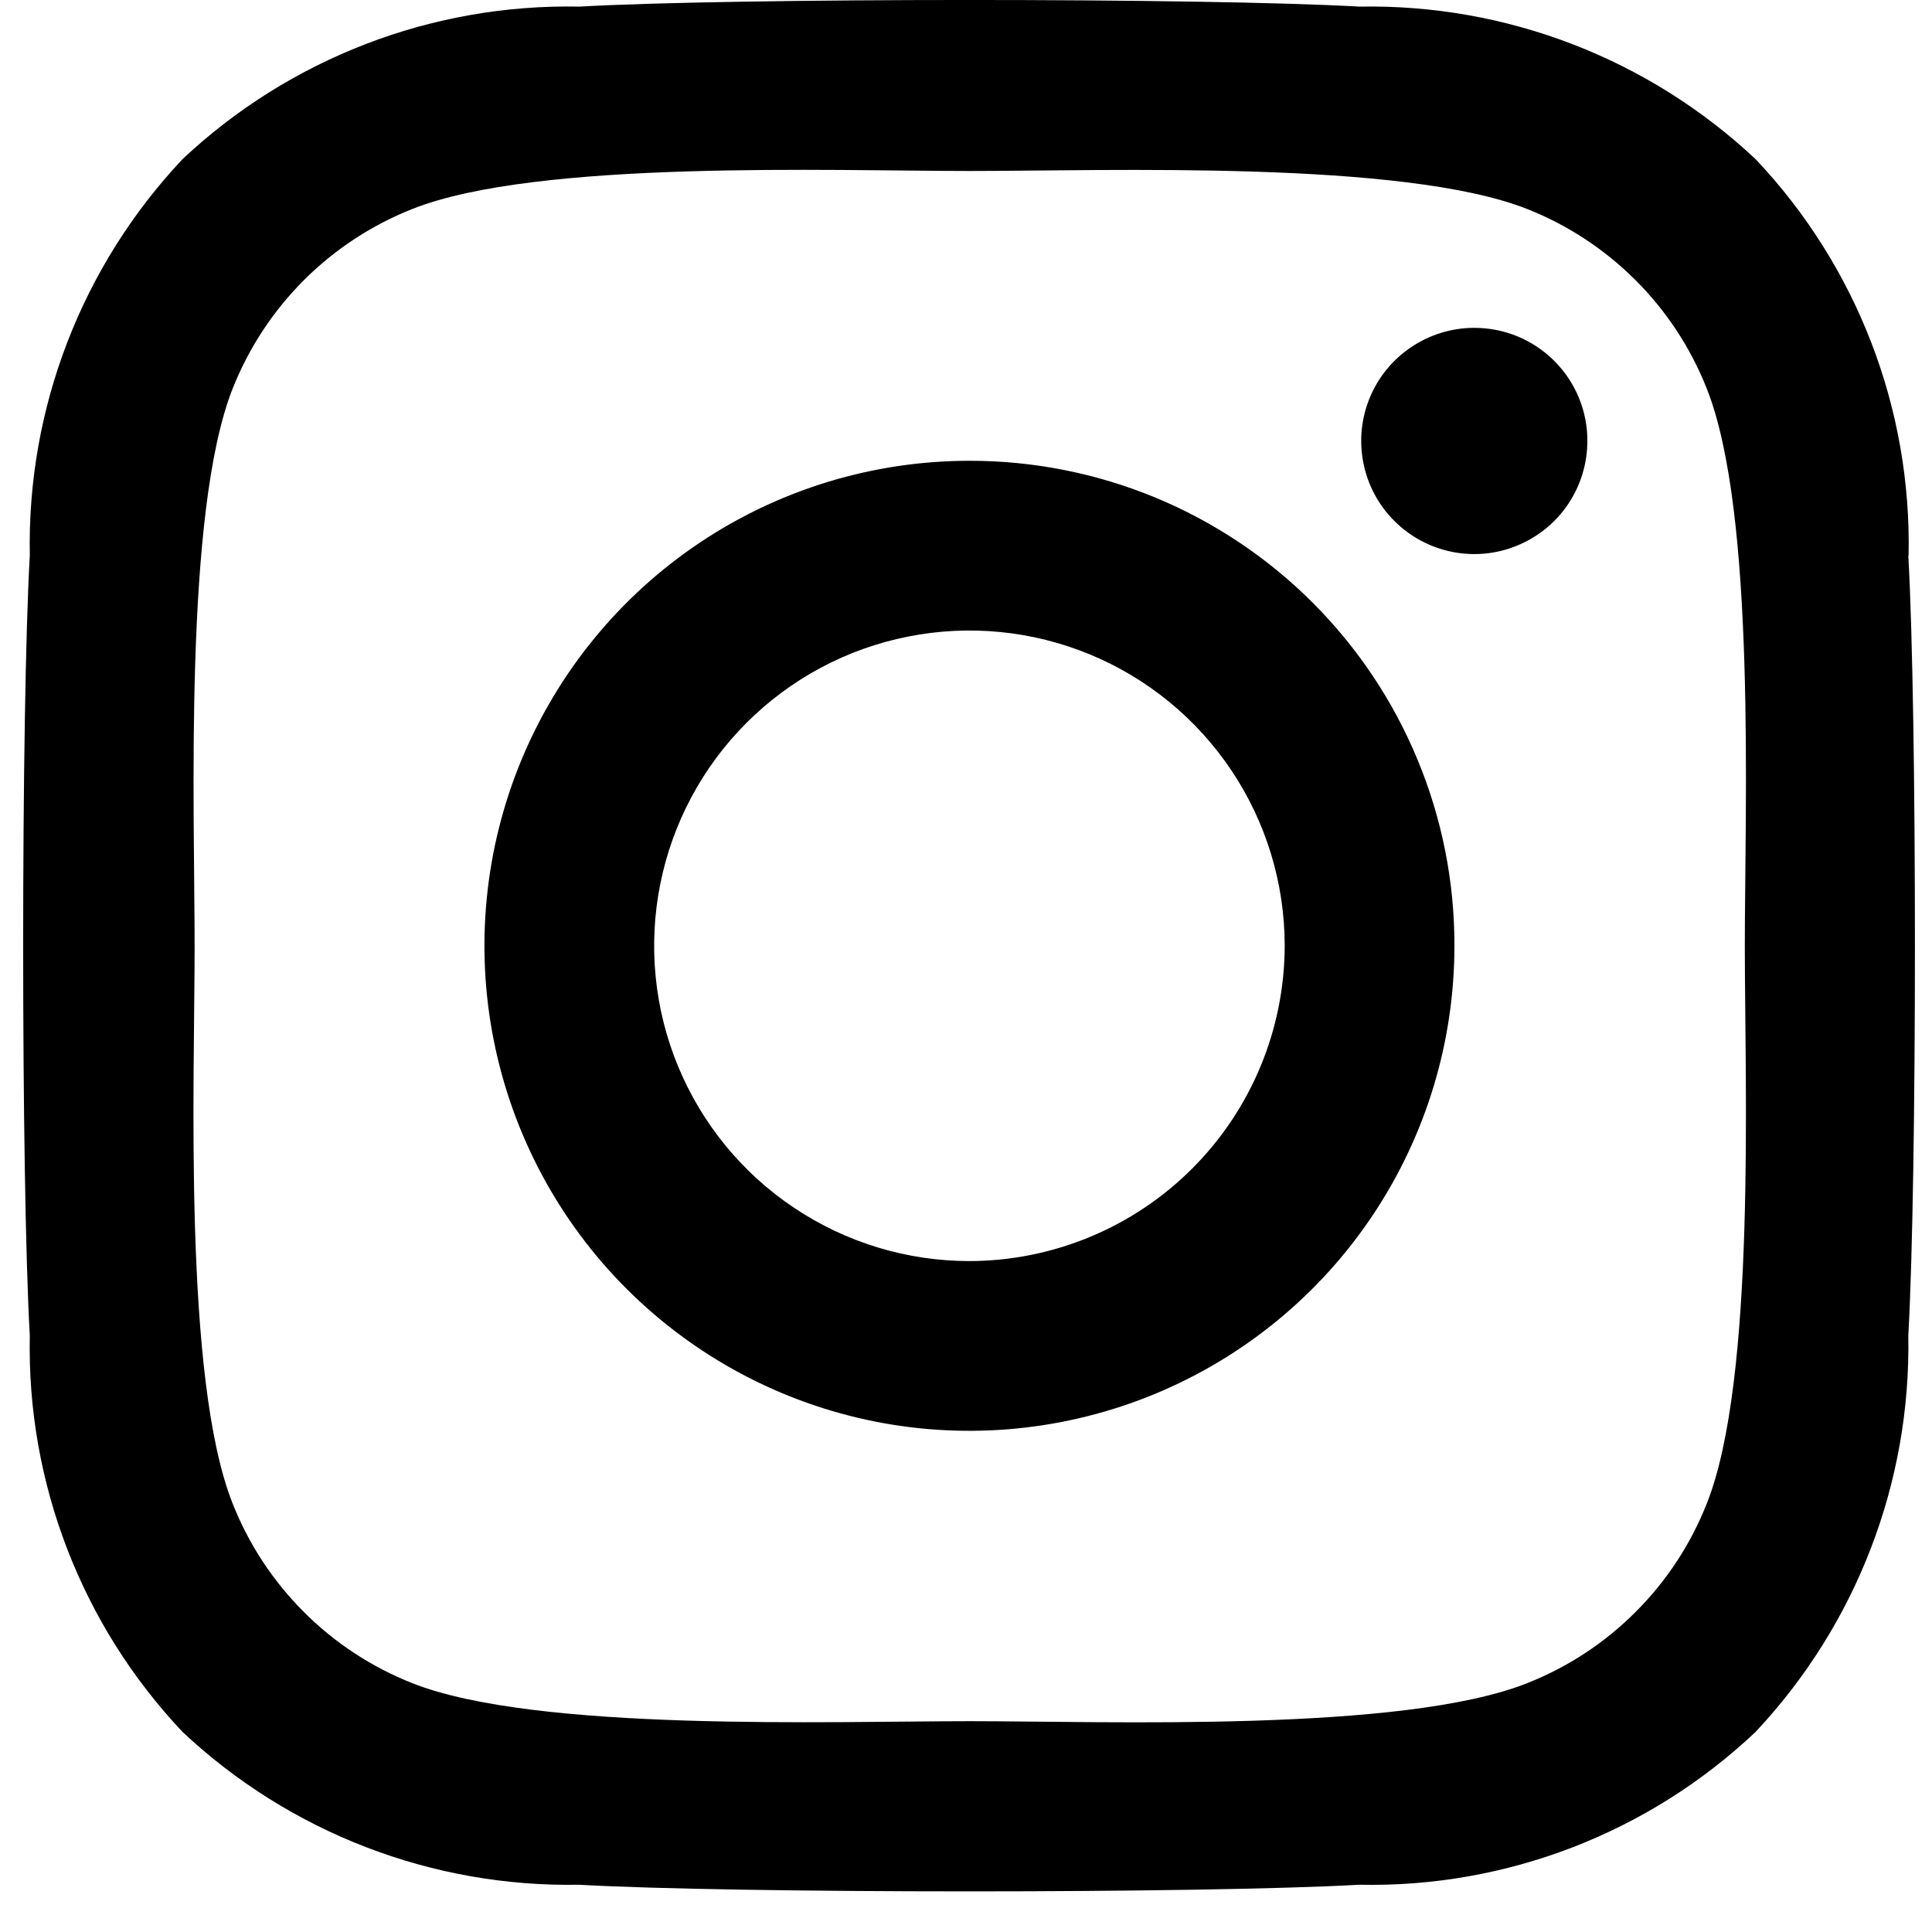 <svg width="26" height="26" viewBox="0 0 26 26" fill="none" xmlns="http://www.w3.org/2000/svg">
<path d="M13.046 6.201C11.755 6.201 10.493 6.584 9.42 7.301C8.347 8.018 7.51 9.038 7.016 10.23C6.522 11.423 6.393 12.736 6.645 14.002C6.897 15.268 7.518 16.431 8.431 17.343C9.344 18.256 10.507 18.878 11.773 19.13C13.039 19.382 14.351 19.252 15.544 18.758C16.737 18.264 17.756 17.428 18.473 16.355C19.191 15.281 19.573 14.019 19.573 12.728C19.575 11.871 19.407 11.021 19.079 10.229C18.752 9.436 18.271 8.716 17.665 8.11C17.058 7.503 16.338 7.023 15.546 6.695C14.753 6.368 13.904 6.2 13.046 6.201ZM13.046 16.971C12.207 16.971 11.387 16.722 10.689 16.256C9.991 15.79 9.447 15.127 9.126 14.352C8.805 13.577 8.721 12.723 8.885 11.9C9.049 11.077 9.453 10.321 10.046 9.728C10.639 9.135 11.395 8.73 12.219 8.567C13.042 8.403 13.895 8.487 14.67 8.808C15.445 9.129 16.108 9.673 16.574 10.371C17.04 11.069 17.289 11.889 17.289 12.728C17.287 13.853 16.839 14.931 16.044 15.726C15.249 16.521 14.171 16.969 13.046 16.971ZM21.362 5.934C21.362 6.235 21.273 6.53 21.106 6.78C20.939 7.03 20.701 7.225 20.423 7.34C20.145 7.456 19.839 7.486 19.543 7.427C19.248 7.368 18.977 7.223 18.764 7.01C18.551 6.798 18.406 6.526 18.348 6.231C18.289 5.936 18.319 5.63 18.434 5.352C18.549 5.074 18.744 4.836 18.995 4.669C19.245 4.502 19.539 4.412 19.84 4.412C20.04 4.412 20.238 4.451 20.423 4.527C20.608 4.604 20.776 4.716 20.917 4.857C21.059 4.999 21.171 5.167 21.247 5.351C21.324 5.536 21.363 5.734 21.362 5.934ZM25.685 7.479C25.727 5.5 24.989 3.584 23.629 2.145C22.188 0.79 20.273 0.052 18.295 0.089C16.195 -0.03 9.895 -0.03 7.795 0.089C5.817 0.049 3.901 0.785 2.458 2.14C1.101 3.58 0.362 5.496 0.401 7.474C0.282 9.574 0.282 15.874 0.401 17.974C0.359 19.953 1.098 21.869 2.457 23.308C3.9 24.662 5.813 25.4 7.791 25.364C9.891 25.483 16.191 25.483 18.291 25.364C20.27 25.406 22.186 24.668 23.625 23.308C24.98 21.866 25.718 19.952 25.681 17.974C25.8 15.874 25.8 9.574 25.681 7.474L25.685 7.479ZM22.97 20.232C22.754 20.78 22.428 21.277 22.011 21.693C21.595 22.11 21.098 22.436 20.55 22.652C18.874 23.317 14.898 23.163 13.05 23.163C11.202 23.163 7.216 23.311 5.55 22.652C5.003 22.436 4.505 22.11 4.089 21.693C3.673 21.277 3.346 20.78 3.13 20.232C2.465 18.556 2.619 14.58 2.619 12.732C2.619 10.884 2.471 6.898 3.13 5.232C3.346 4.685 3.673 4.187 4.089 3.771C4.505 3.355 5.003 3.028 5.55 2.812C7.226 2.147 11.202 2.301 13.05 2.301C14.898 2.301 18.884 2.153 20.55 2.812C21.098 3.028 21.595 3.355 22.011 3.771C22.428 4.187 22.754 4.685 22.97 5.232C23.635 6.908 23.481 10.884 23.481 12.732C23.481 14.58 23.634 18.562 22.97 20.232Z" fill="#000"/>
</svg>
